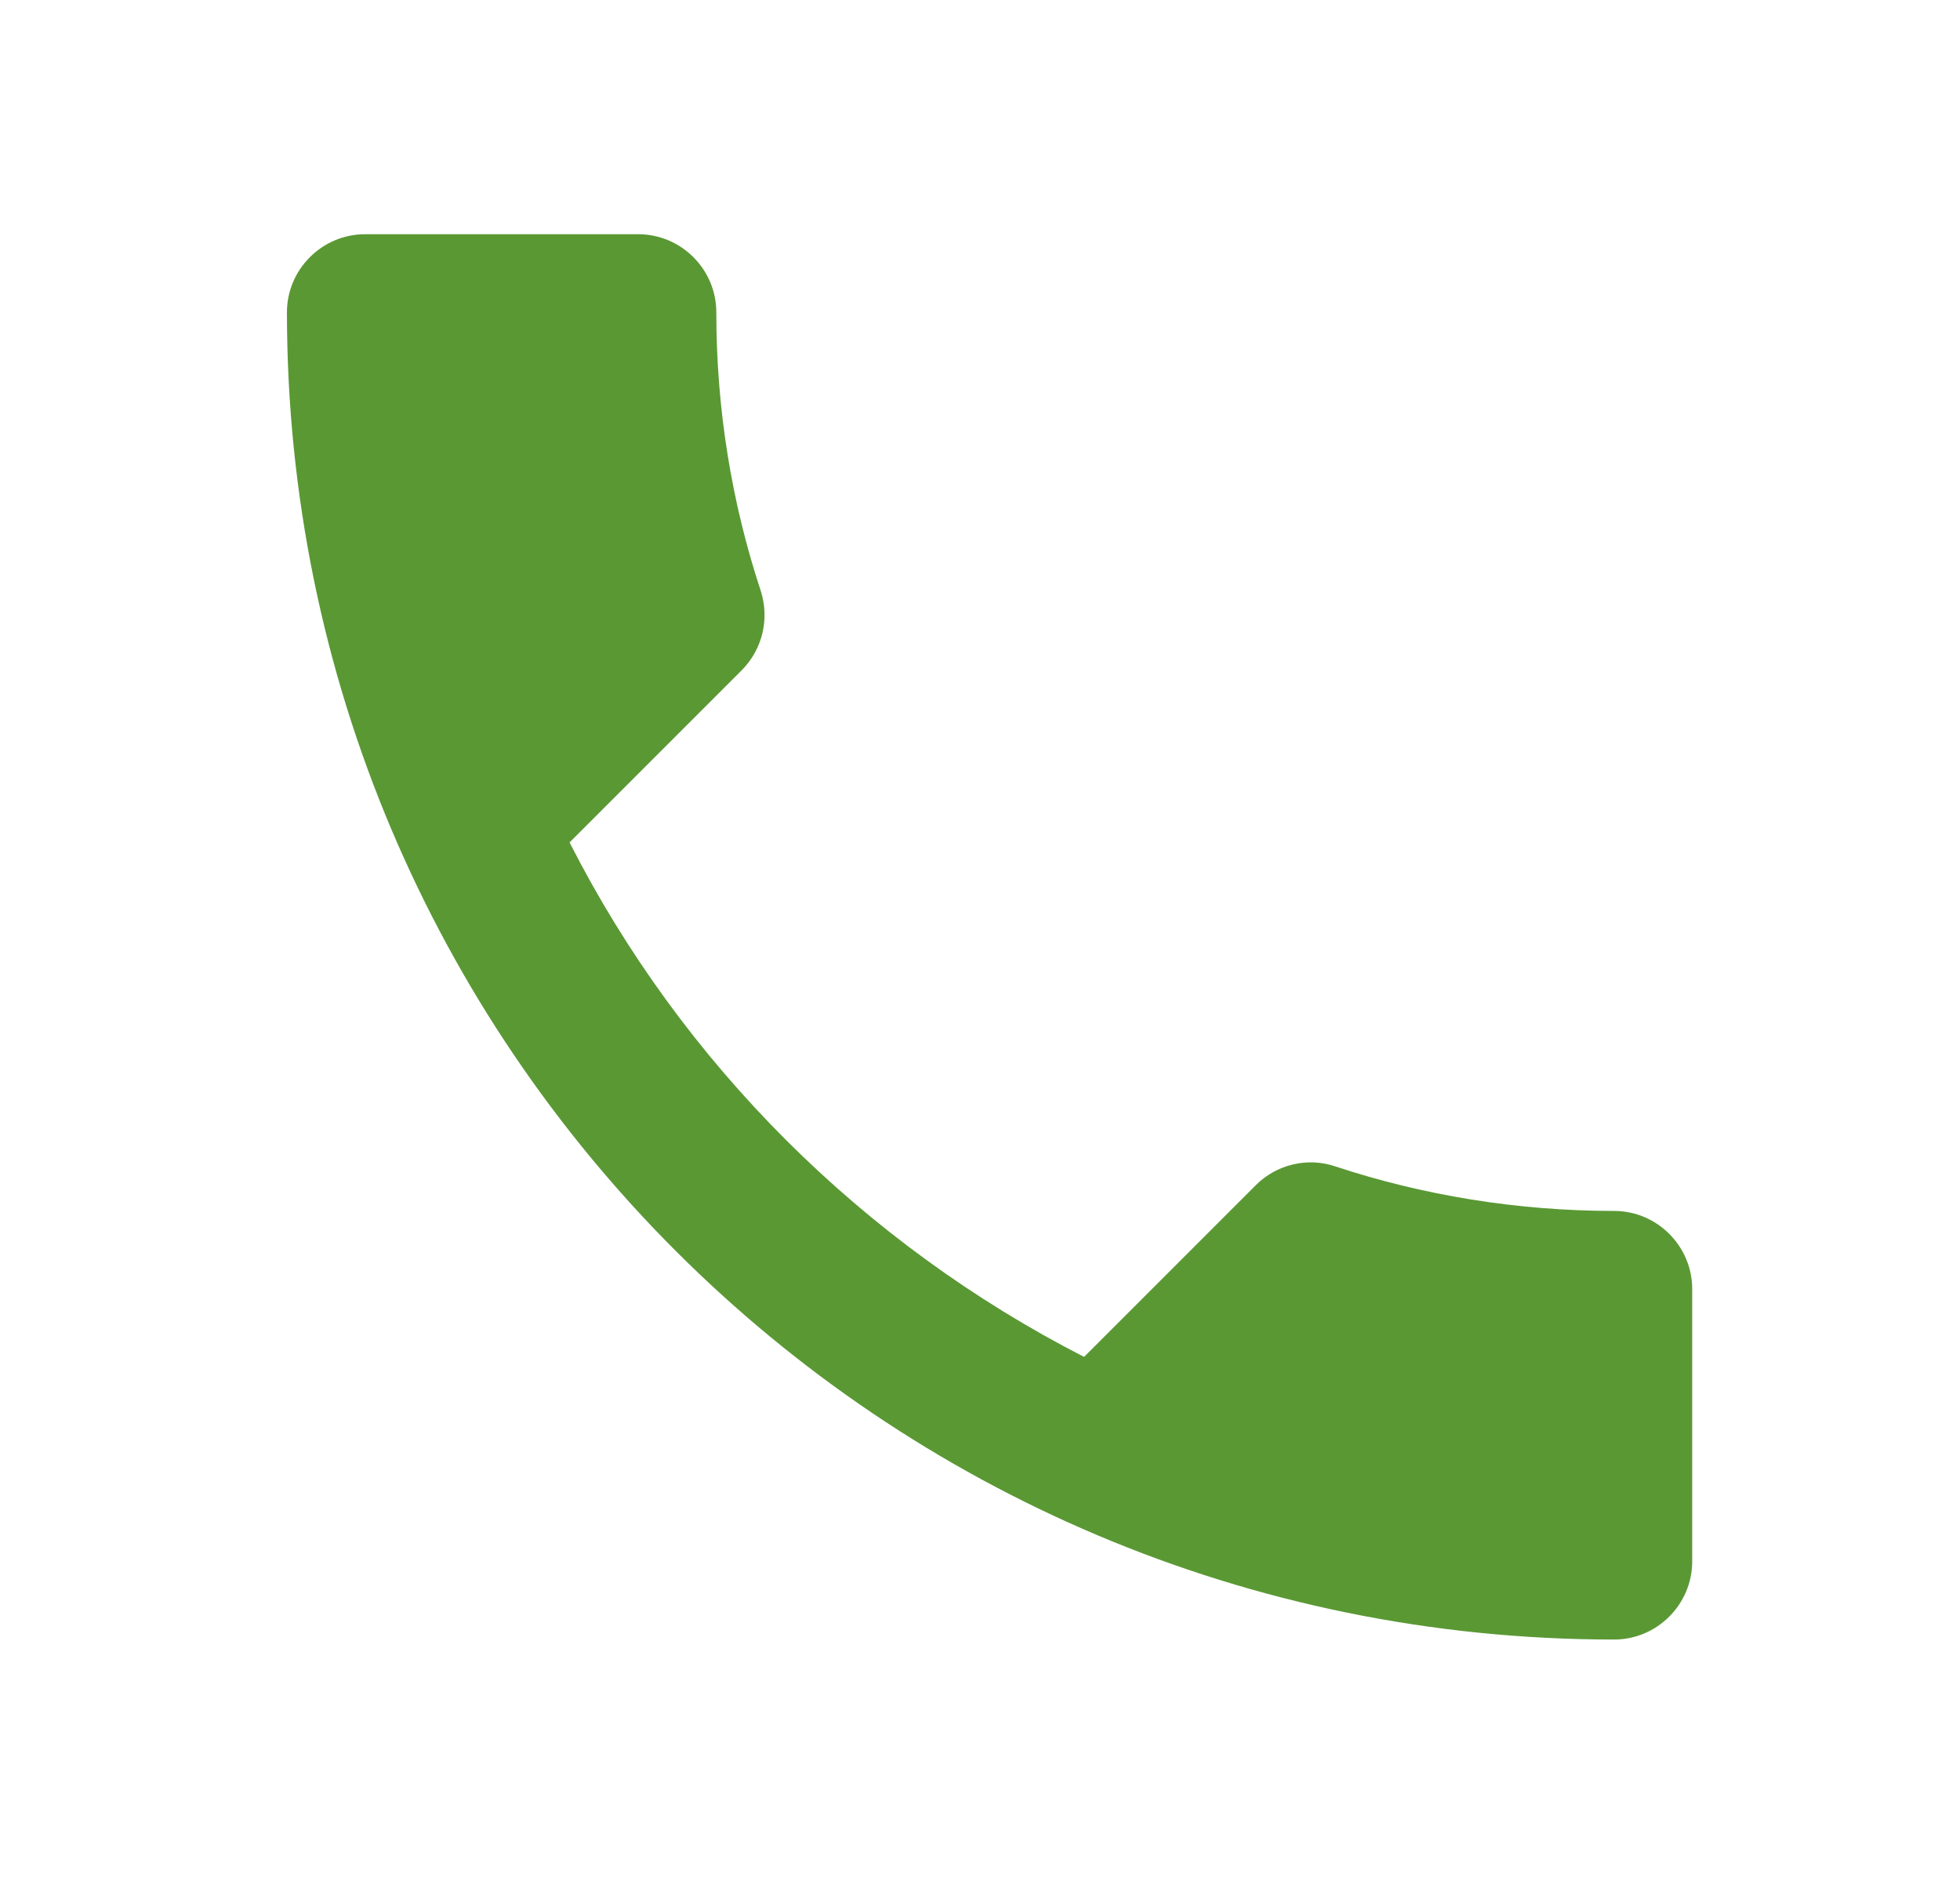 <svg width="30" height="29" viewBox="0 0 30 29" fill="none" xmlns="http://www.w3.org/2000/svg">
<g clip-path="url(#clip0_53_43)">
<path d="M8.718 12.894C10.438 16.276 13.211 19.036 16.593 20.768L19.221 18.14C19.544 17.817 20.022 17.709 20.44 17.853C21.779 18.295 23.225 18.534 24.706 18.534C25.363 18.534 25.901 19.072 25.901 19.729V23.899C25.901 24.556 25.363 25.094 24.706 25.094C13.486 25.094 4.392 16.001 4.392 4.78C4.392 4.123 4.93 3.585 5.587 3.585H9.769C10.427 3.585 10.964 4.123 10.964 4.78C10.964 6.274 11.203 7.708 11.645 9.046C11.777 9.464 11.681 9.93 11.347 10.265L8.718 12.894Z" fill="#5A9834"/>
</g>
<defs>
<clipPath id="clip0_53_43">
<rect width="28.679" height="28.679" fill="white" transform="translate(0.807)"/>
</clipPath>
</defs>
</svg>
